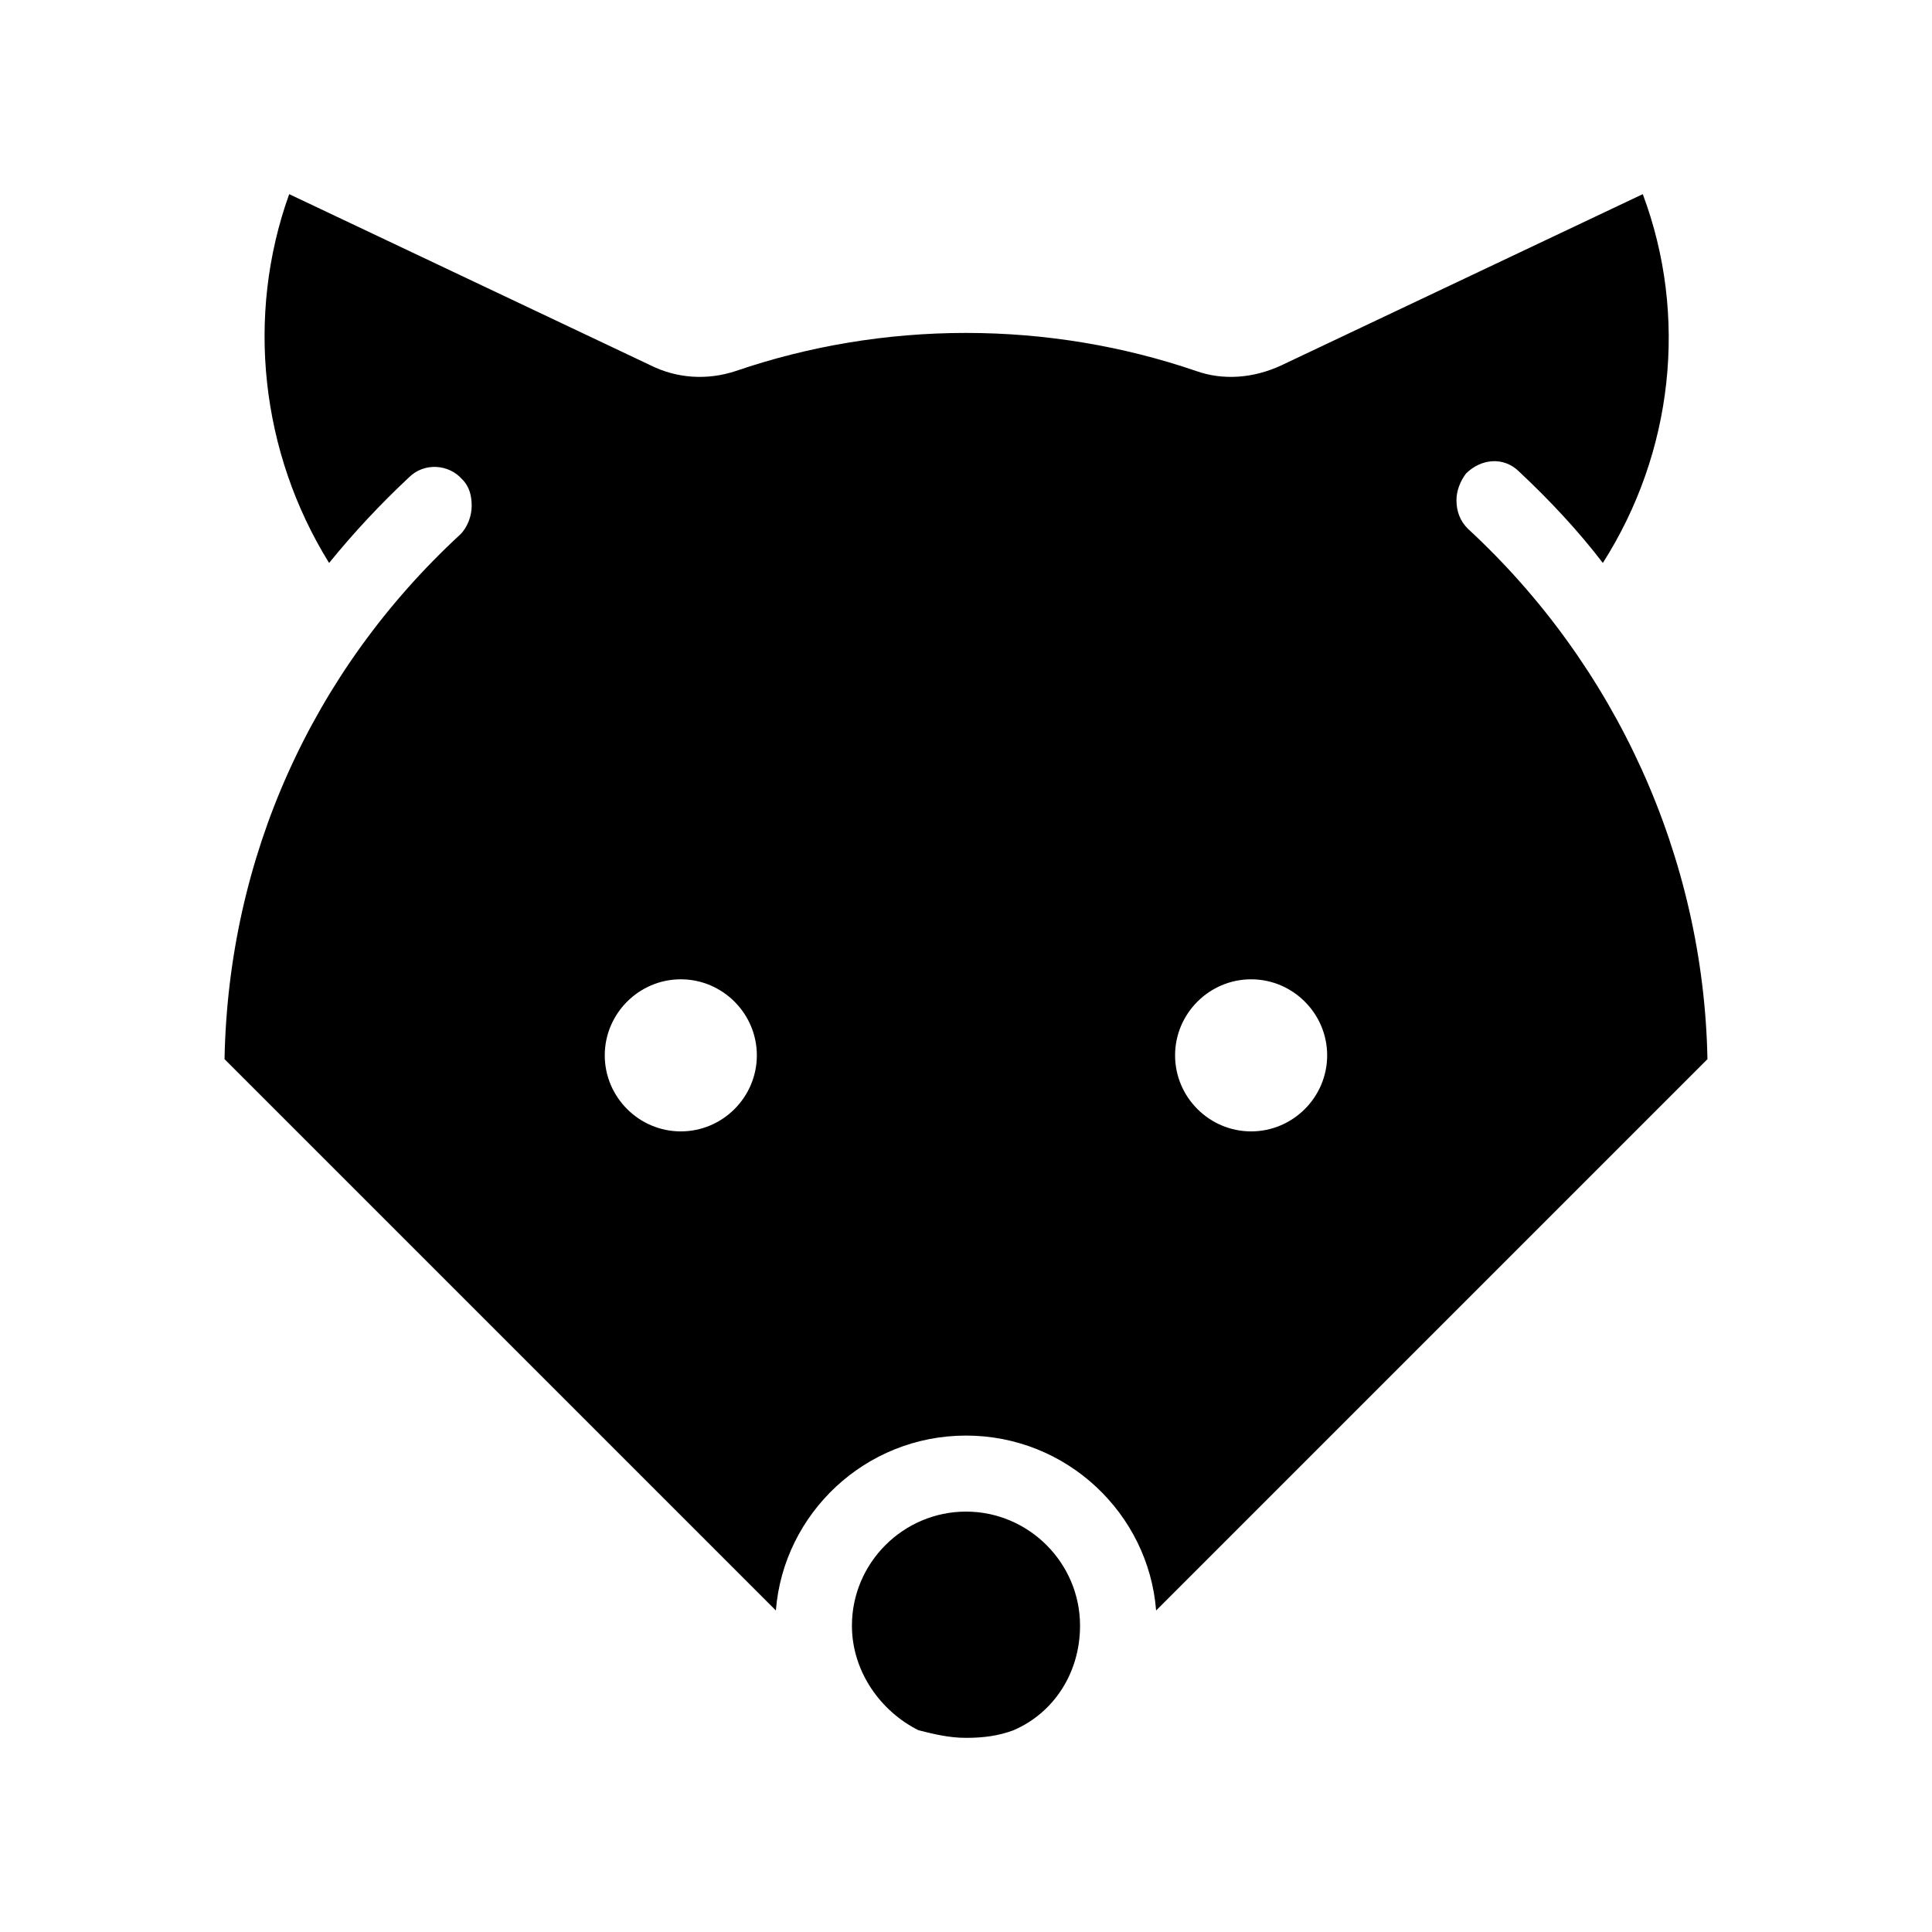 <?xml version="1.0" encoding="UTF-8"?>
<!-- Uploaded to: SVG Repo, www.svgrepo.com, Generator: SVG Repo Mixer Tools -->
<svg fill="#000000" width="800px" height="800px" version="1.1" viewBox="144 144 512 512" xmlns="http://www.w3.org/2000/svg">
 <g>
  <path d="m400 544.59c-16.625 0-30.23 13.602-30.23 30.23 0 12.09 7.559 22.672 17.633 27.711 4.031 1.008 8.062 2.016 12.594 2.016 4.535 0 8.566-0.504 12.594-2.016 10.578-4.535 17.633-15.113 17.633-27.711 0.004-16.629-13.598-30.23-30.223-30.23z"/>
  <path d="m533 284.12c-2.016-2.016-3.023-4.535-3.023-7.559 0-2.519 1.008-5.039 2.519-7.055 4.031-4.031 10.078-4.535 14.105-0.504 8.062 7.559 15.617 15.617 22.168 24.184 18.641-29.219 22.672-65.492 10.582-97.734l-95.723 45.344c-7.559 3.527-15.617 4.031-22.672 1.512-19.145-6.551-39.801-10.078-60.961-10.078s-41.816 3.527-60.961 10.078c-7.559 2.519-15.617 2.016-22.672-1.512l-95.723-45.344c-11.586 32.242-7.559 68.52 10.578 97.738 6.551-8.062 13.602-15.617 21.16-22.672 4.031-4.031 10.578-3.527 14.105 0.504 2.016 2.016 2.519 4.535 2.519 7.055s-1.008 5.543-3.023 7.559c-39.297 36.27-61.465 85.645-62.473 139.05l146.11 146.11c2.016-25.695 23.68-46.352 50.383-46.352s48.367 20.656 50.383 46.352l146.11-146.11c-1.012-53.402-24.188-104.29-63.484-140.56zm-208.58 159.71c-11.082 0-20.152-9.07-20.152-20.152s9.07-20.152 20.152-20.152 20.152 9.07 20.152 20.152c0 11.086-9.066 20.152-20.152 20.152zm151.14 0c-11.082 0-20.152-9.07-20.152-20.152s9.07-20.152 20.152-20.152c11.082 0 20.152 9.07 20.152 20.152 0 11.086-9.07 20.152-20.152 20.152z"/>
 </g>
</svg>